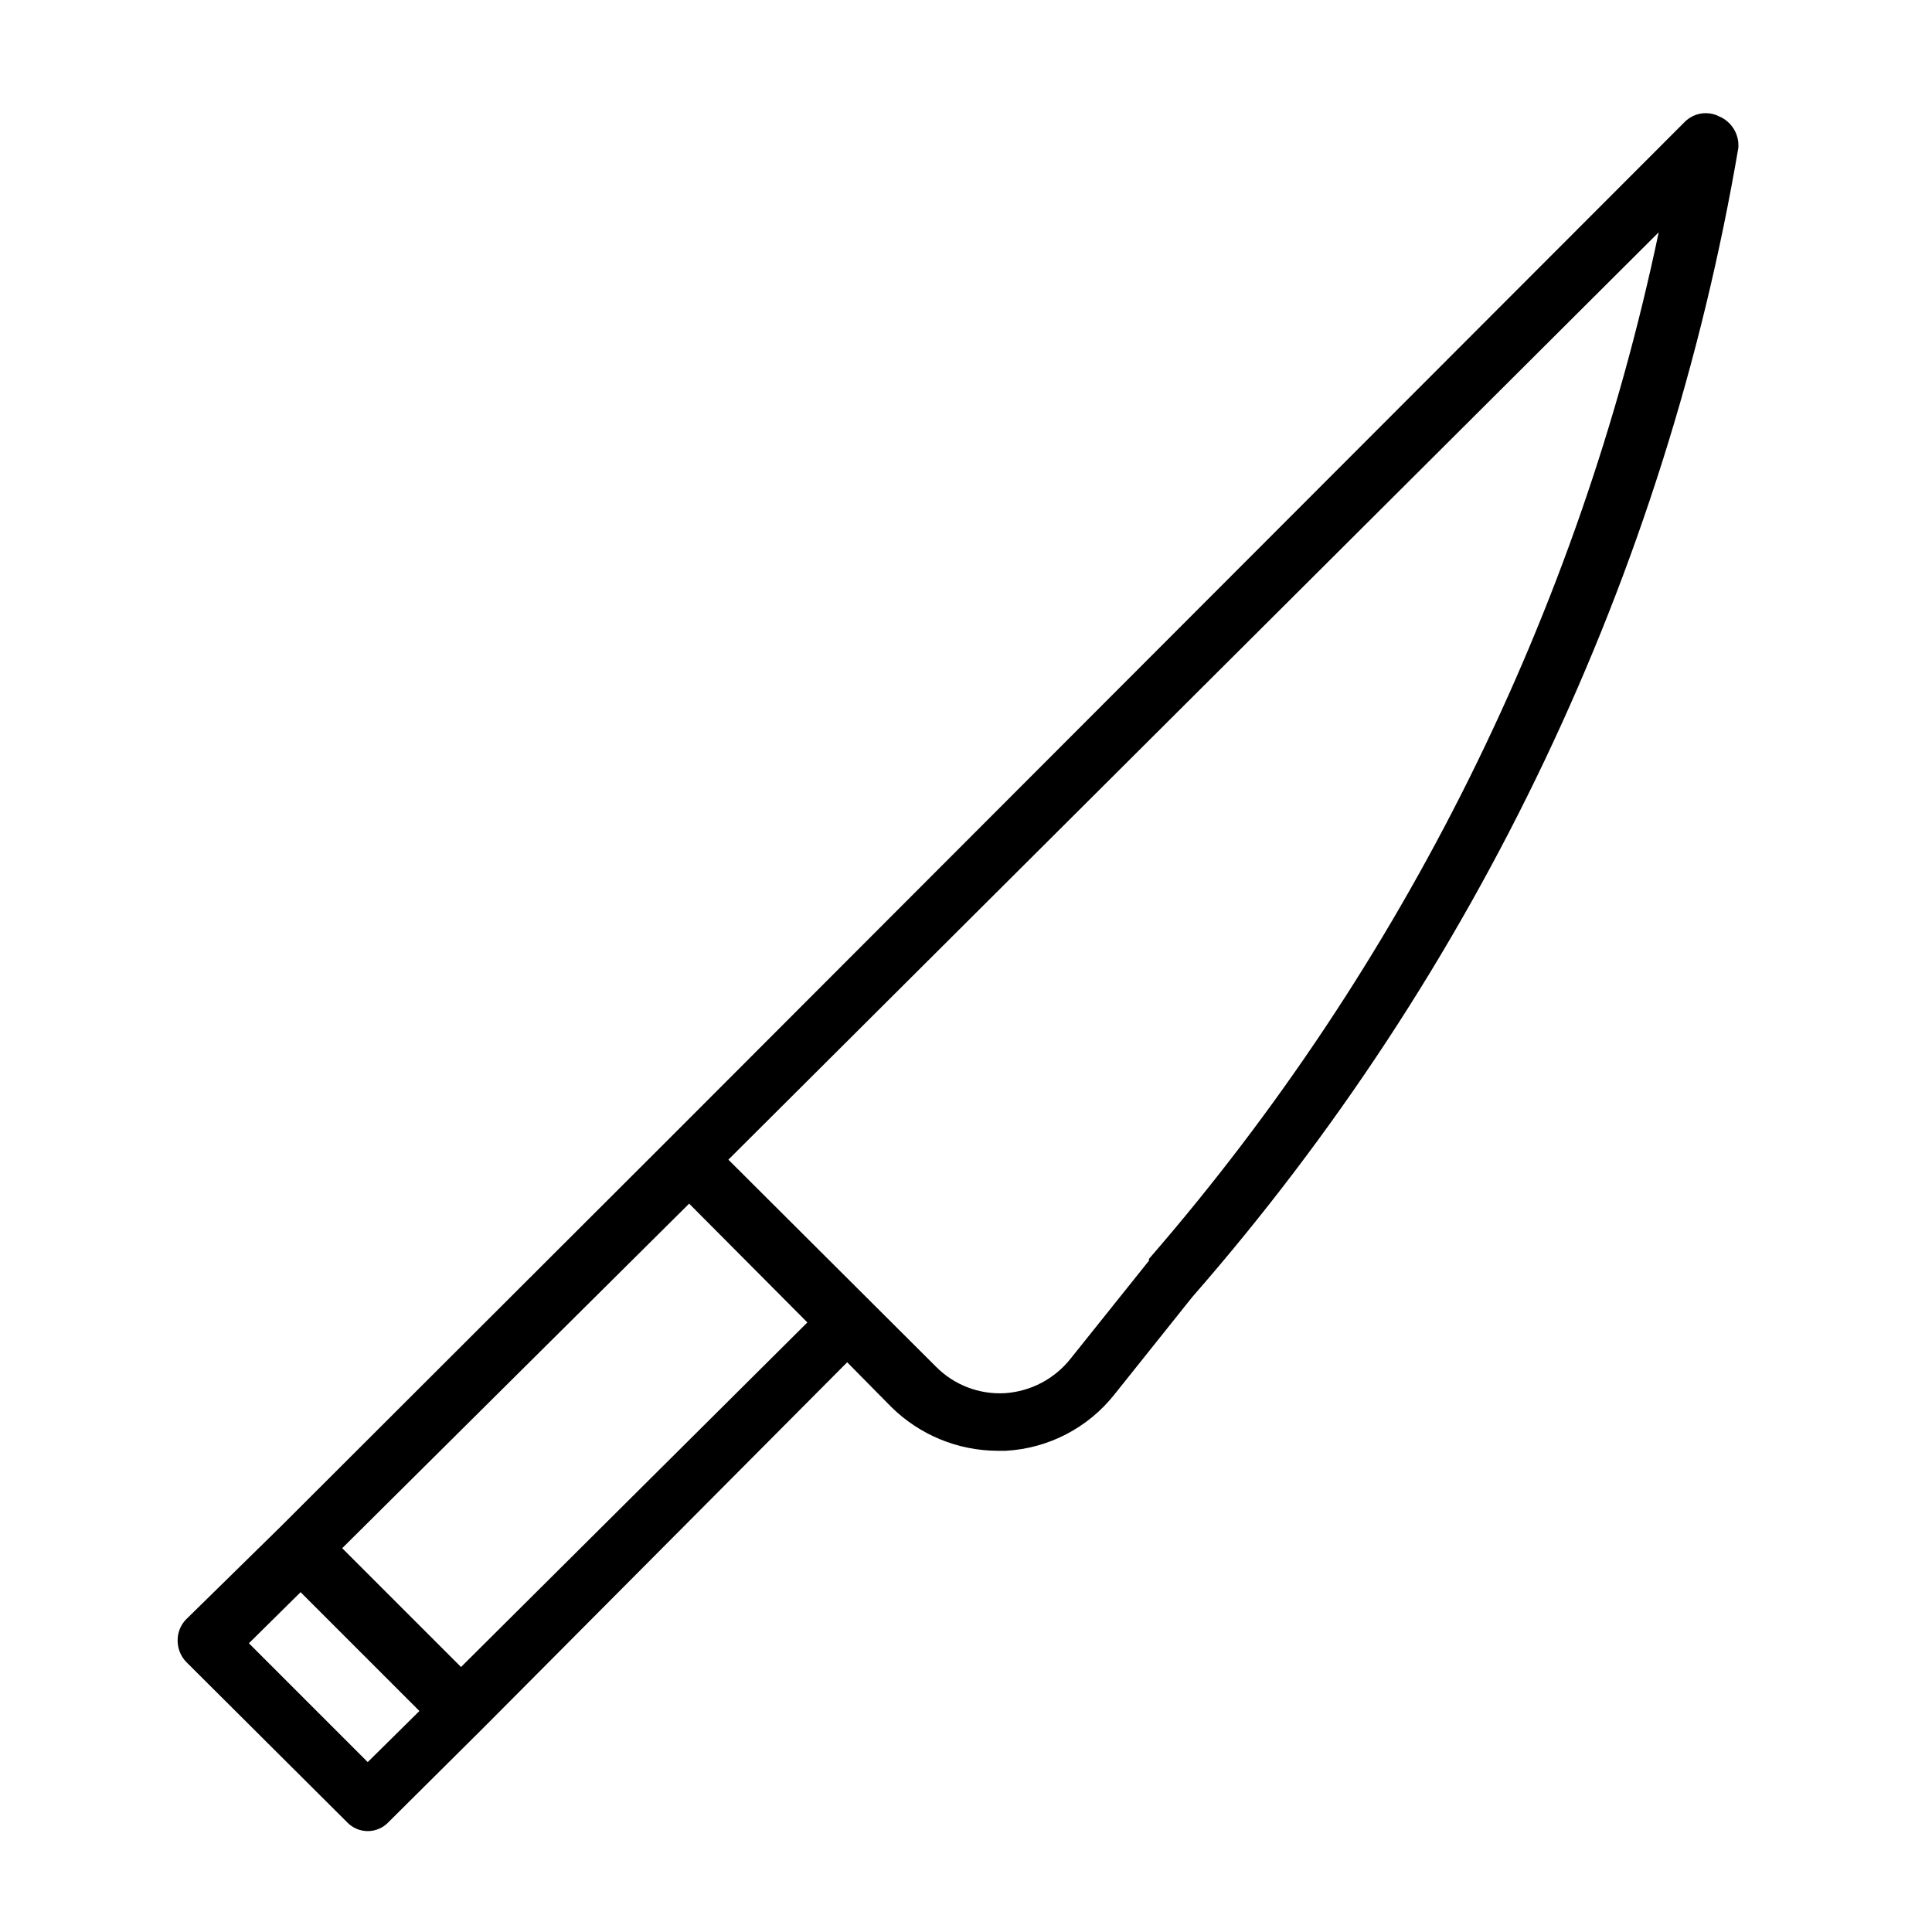 <?xml version="1.0" encoding="UTF-8"?>
<!-- The Best Svg Icon site in the world: iconSvg.co, Visit us! https://iconsvg.co -->
<svg fill="#000000" width="800px" height="800px" version="1.1" viewBox="144 144 512 512" xmlns="http://www.w3.org/2000/svg">
 <path d="m599.63 174.86c-3.031-1.551-6.715-0.98-9.133 1.418l-269.22 269.54-103.12 102.97-24.879 24.402c-1.422 1.477-2.215 3.457-2.203 5.512-0.02 2.102 0.77 4.129 2.203 5.664l42.668 42.508v0.004c1.43 1.52 3.422 2.383 5.512 2.383 2.086 0 4.082-0.863 5.508-2.383l24.875-24.719 96.672-97.141 11.652 11.809h-0.004c7.508 7.422 17.625 11.605 28.184 11.648h2.203c11.305-0.629 21.793-6.074 28.812-14.957l20.625-25.82c75.371-86.219 125.45-191.6 144.69-304.49 0.289-3.574-1.742-6.934-5.039-8.344zm-241.67 319.6-91.785 91.316-31.488-31.488 91.945-91.312zm-116.51 116.51-31.488-31.488 13.699-13.539 31.488 31.488zm207.04-132.88-20.781 25.977c-4.231 5.344-10.52 8.656-17.316 9.133-6.879 0.418-13.598-2.168-18.422-7.086l-54.945-54.789 246.55-245.77c-21.148 100.7-67.645 194.34-135.09 272.06z"/>
</svg>